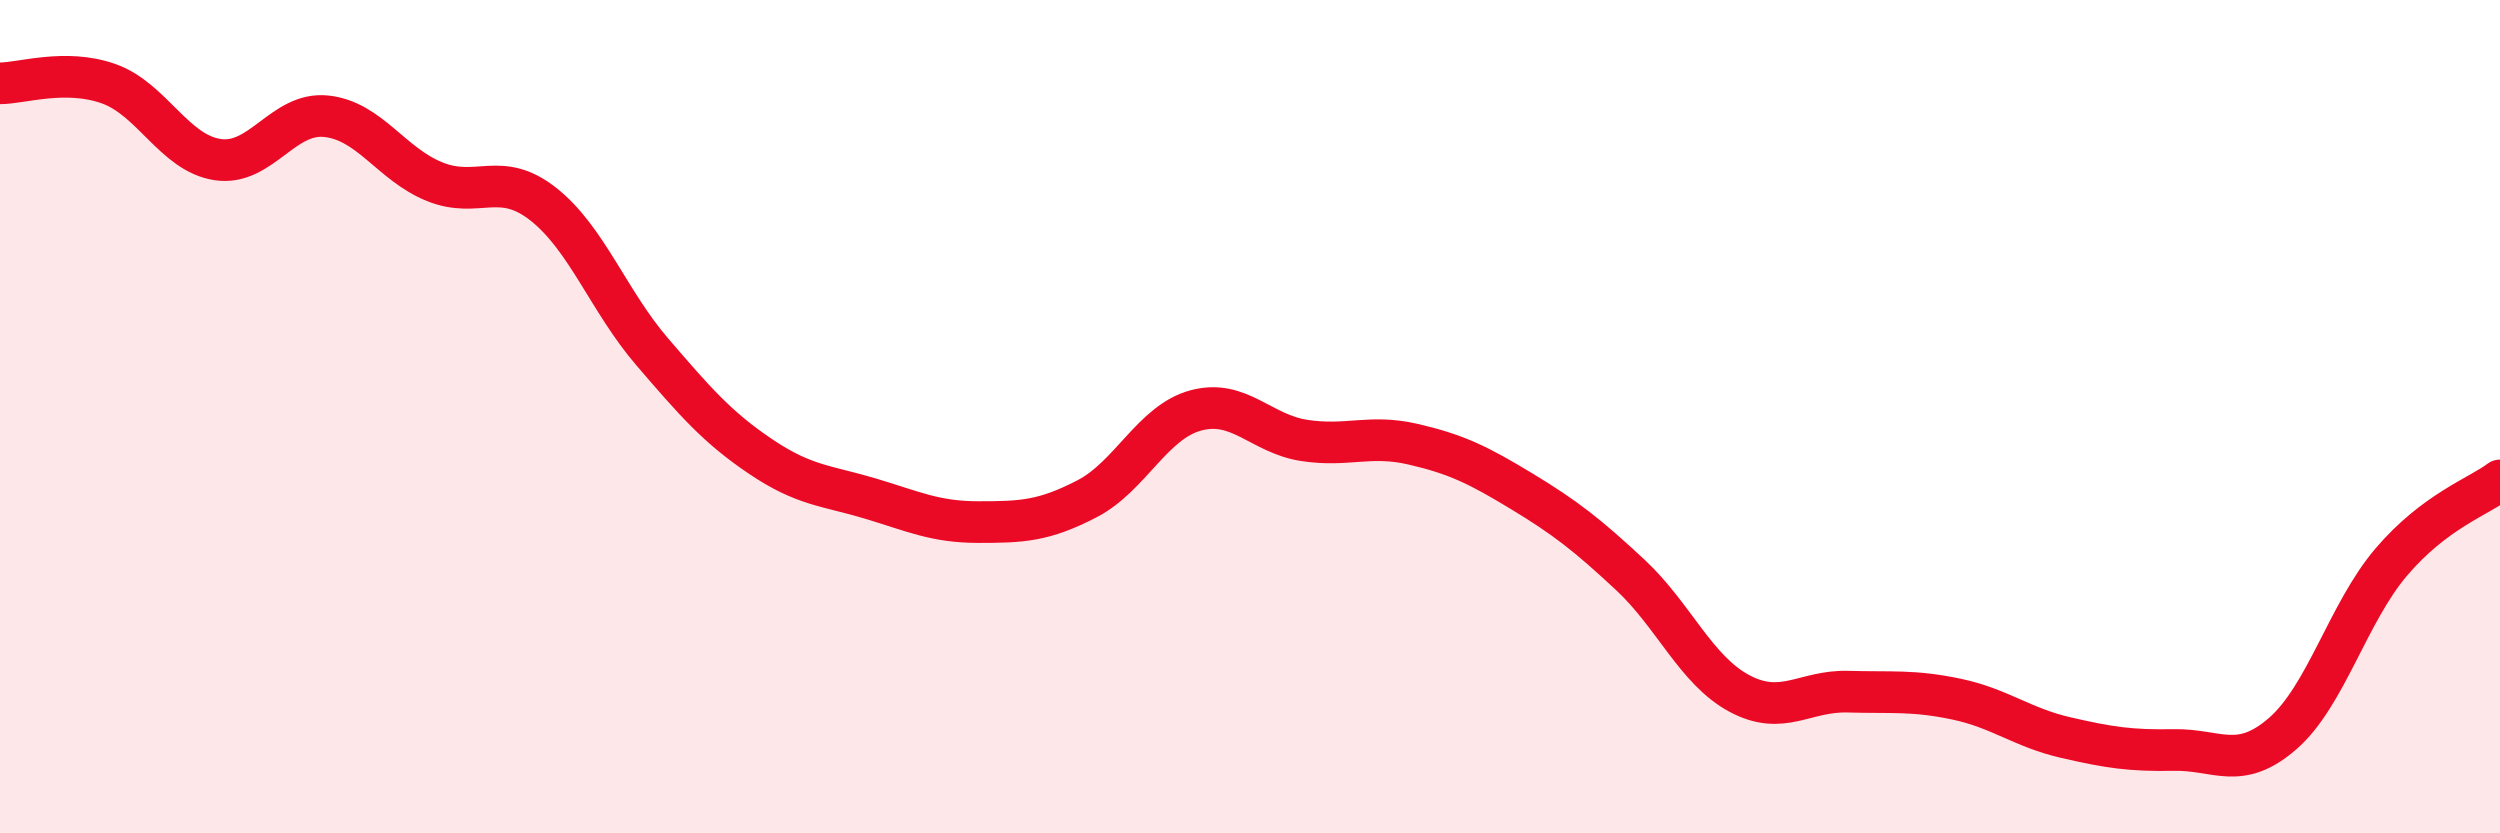 
    <svg width="60" height="20" viewBox="0 0 60 20" xmlns="http://www.w3.org/2000/svg">
      <path
        d="M 0,2 C 0.52,2 1.57,1.64 2.61,2.01 C 3.65,2.38 4.18,3.67 5.22,3.83 C 6.26,3.99 6.79,2.68 7.83,2.79 C 8.87,2.9 9.39,3.94 10.43,4.36 C 11.47,4.78 12,4.08 13.04,4.9 C 14.08,5.72 14.61,7.23 15.65,8.44 C 16.69,9.65 17.22,10.26 18.26,10.96 C 19.3,11.66 19.83,11.65 20.87,11.96 C 21.91,12.27 22.44,12.53 23.48,12.53 C 24.52,12.53 25.05,12.51 26.09,11.97 C 27.13,11.43 27.66,10.13 28.7,9.85 C 29.74,9.57 30.26,10.41 31.3,10.57 C 32.34,10.73 32.87,10.42 33.91,10.66 C 34.95,10.9 35.48,11.16 36.52,11.79 C 37.56,12.42 38.09,12.83 39.13,13.8 C 40.17,14.77 40.7,16.08 41.74,16.64 C 42.78,17.2 43.31,16.57 44.35,16.6 C 45.39,16.63 45.92,16.56 46.96,16.78 C 48,17 48.53,17.46 49.57,17.7 C 50.61,17.94 51.13,18.02 52.17,18 C 53.21,17.98 53.74,18.51 54.78,17.61 C 55.82,16.71 56.35,14.71 57.39,13.49 C 58.43,12.27 59.48,11.92 60,11.53L60 20L0 20Z"
        fill="#EB0A25"
        opacity="0.1"
        stroke-linecap="round"
        stroke-linejoin="round"
      />
      <path
        d="M 0,2 C 0.52,2 1.57,1.64 2.61,2.01 C 3.65,2.38 4.18,3.67 5.22,3.83 C 6.26,3.99 6.79,2.68 7.83,2.79 C 8.87,2.9 9.39,3.94 10.43,4.36 C 11.47,4.78 12,4.08 13.04,4.9 C 14.08,5.72 14.61,7.23 15.65,8.44 C 16.69,9.65 17.22,10.26 18.26,10.96 C 19.3,11.66 19.83,11.65 20.87,11.96 C 21.91,12.27 22.44,12.53 23.48,12.53 C 24.52,12.53 25.05,12.51 26.09,11.97 C 27.13,11.43 27.66,10.13 28.7,9.85 C 29.74,9.57 30.26,10.41 31.3,10.57 C 32.34,10.73 32.87,10.42 33.91,10.66 C 34.95,10.9 35.48,11.16 36.52,11.79 C 37.56,12.42 38.09,12.83 39.13,13.8 C 40.17,14.77 40.7,16.08 41.74,16.64 C 42.78,17.2 43.31,16.57 44.35,16.6 C 45.39,16.63 45.92,16.56 46.96,16.78 C 48,17 48.53,17.46 49.57,17.7 C 50.61,17.94 51.13,18.02 52.17,18 C 53.21,17.98 53.74,18.51 54.78,17.61 C 55.82,16.71 56.35,14.71 57.39,13.49 C 58.43,12.27 59.48,11.92 60,11.53"
        stroke="#EB0A25"
        stroke-width="1"
        fill="none"
        stroke-linecap="round"
        stroke-linejoin="round"
      />
    </svg>
  